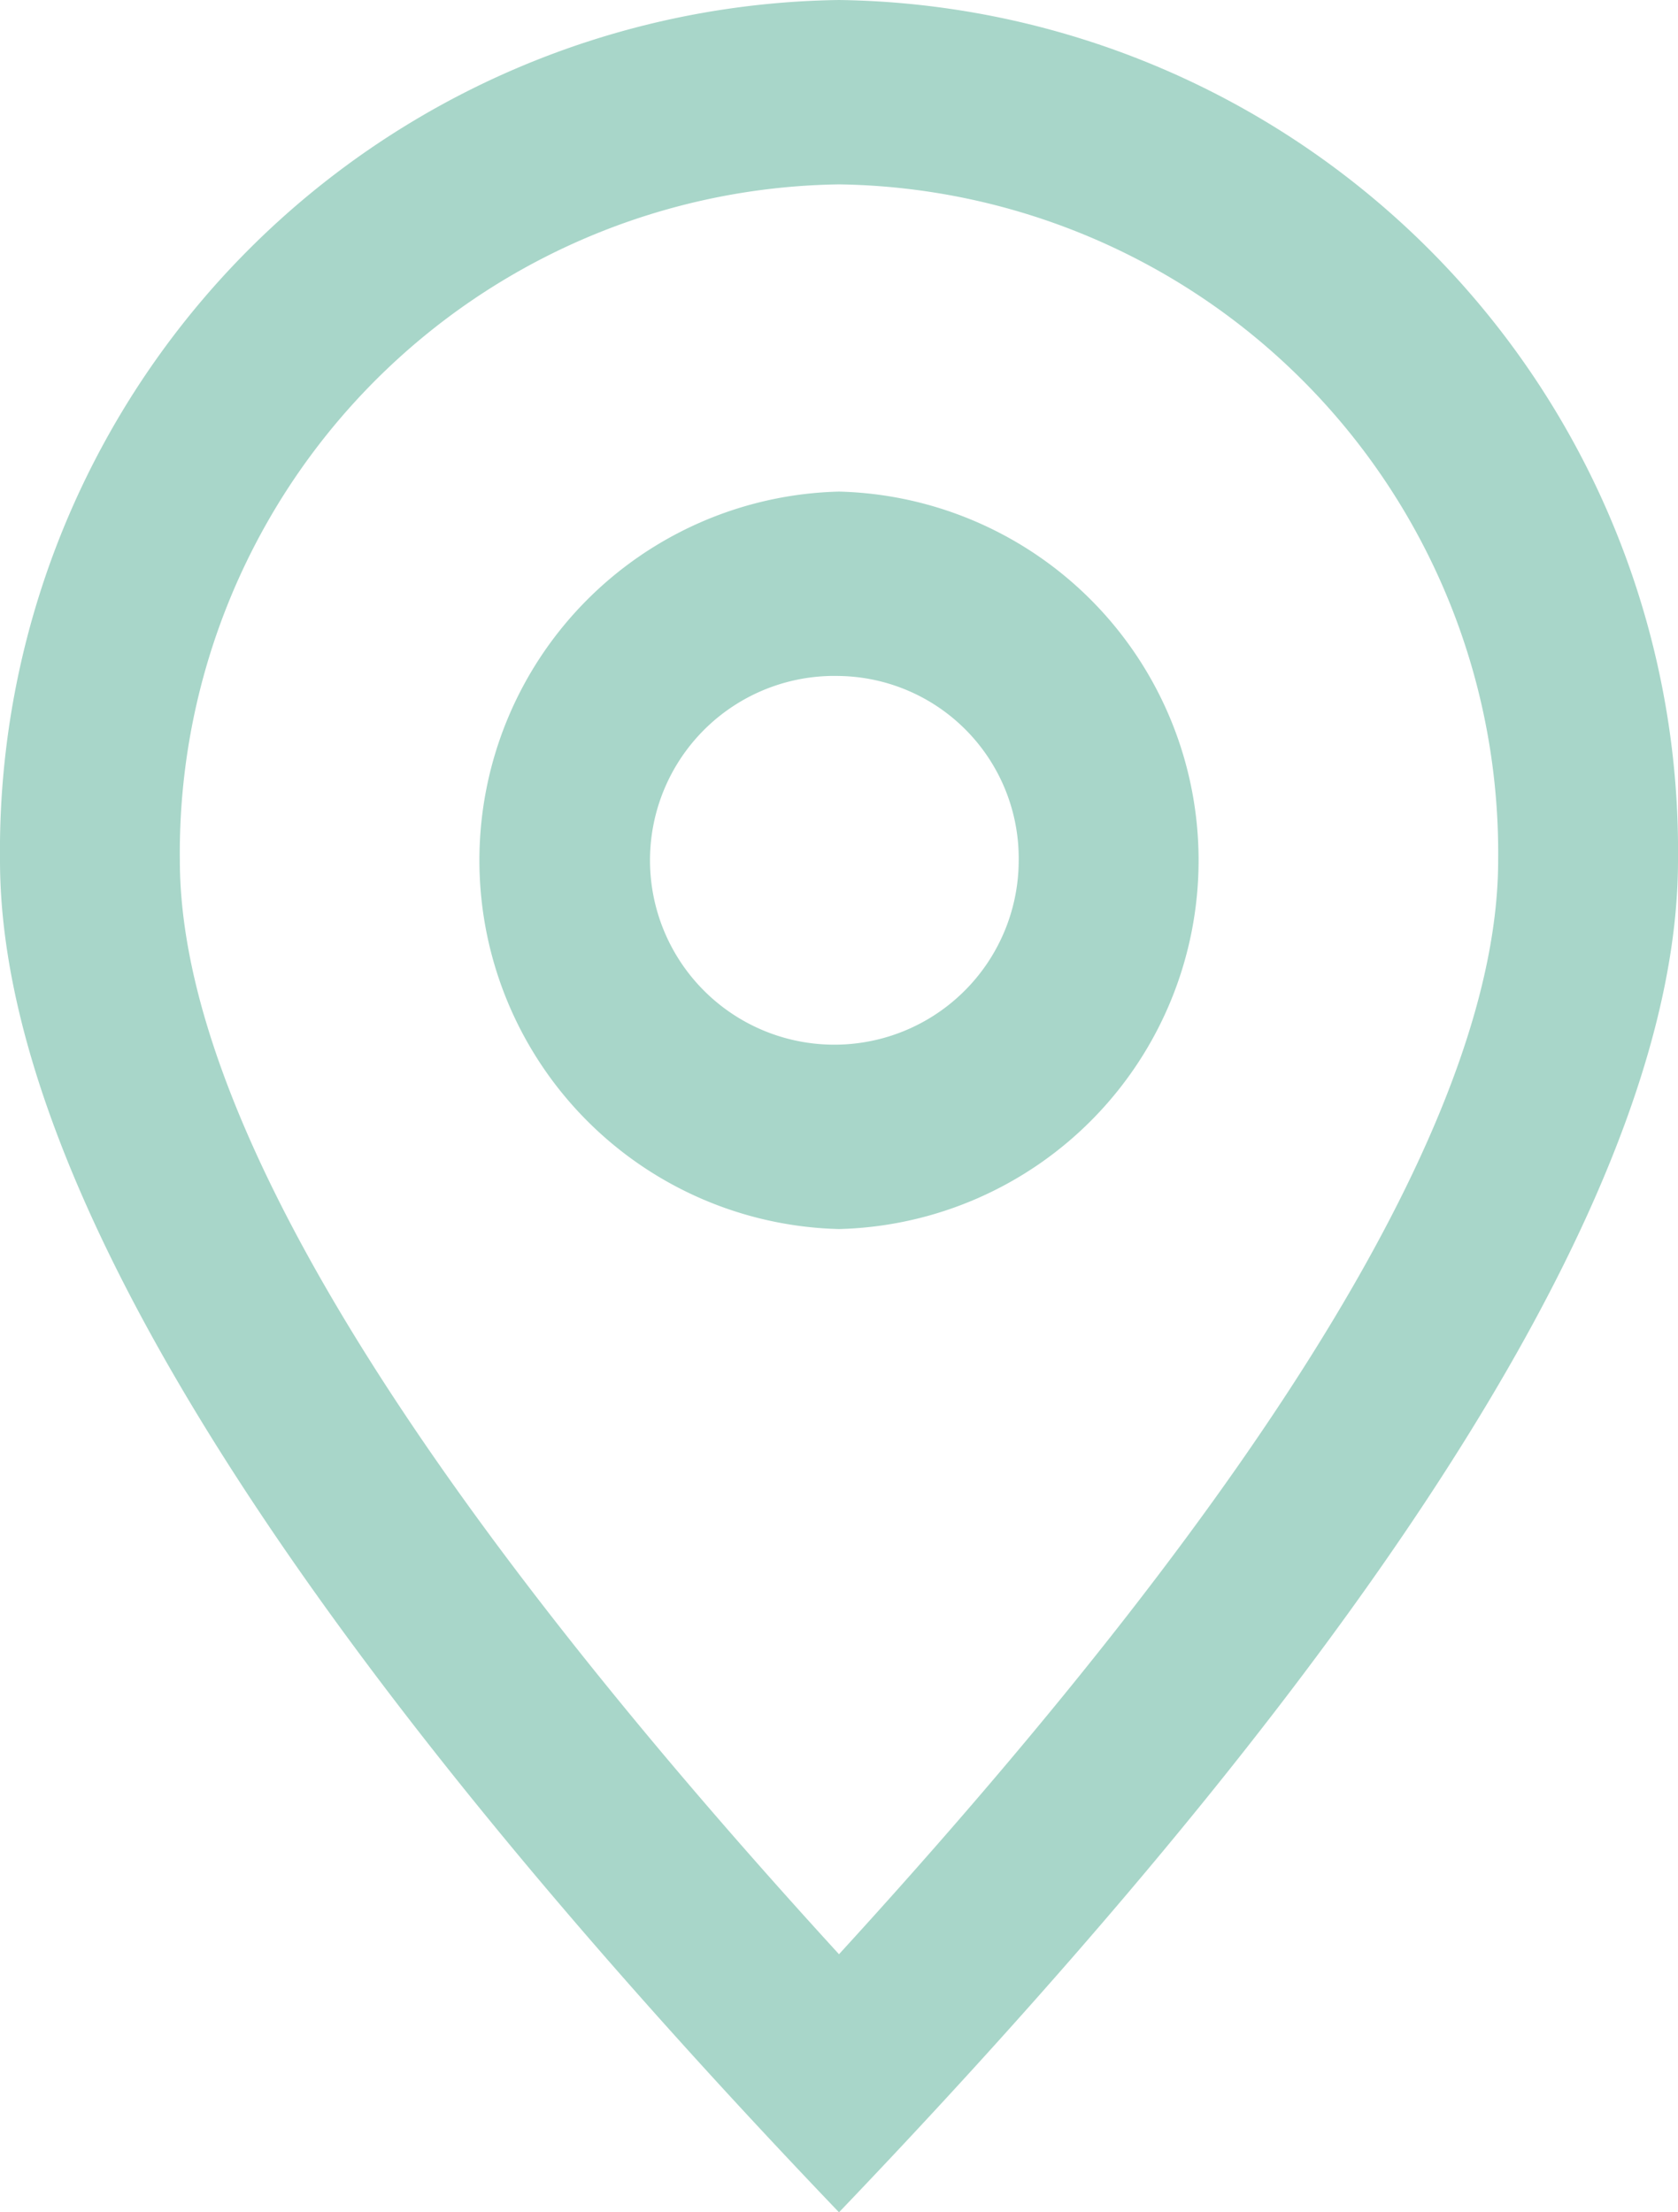 <?xml version="1.0" encoding="UTF-8"?>
<svg xmlns="http://www.w3.org/2000/svg" width="22" height="29" viewBox="0 0 22 29">
  <path id="Border" d="M11,29h0C3.7,21.373,0,15.411,0,11.278A11.154,11.154,0,0,1,11,0,11.154,11.154,0,0,1,22,11.278C22,15.411,18.3,21.373,11,29ZM11,2.417a8.764,8.764,0,0,0-8.642,8.861c0,3.247,2.908,8.071,8.642,14.339,5.734-6.267,8.642-11.091,8.642-14.339A8.764,8.764,0,0,0,11,2.417Zm0,13.694a4.835,4.835,0,0,1,0-9.667,4.835,4.835,0,0,1,0,9.667Zm0-7.25a2.417,2.417,0,1,0,2.356,2.417A2.391,2.391,0,0,0,11,8.861Z" fill="#a8d6c9"></path>
</svg>
